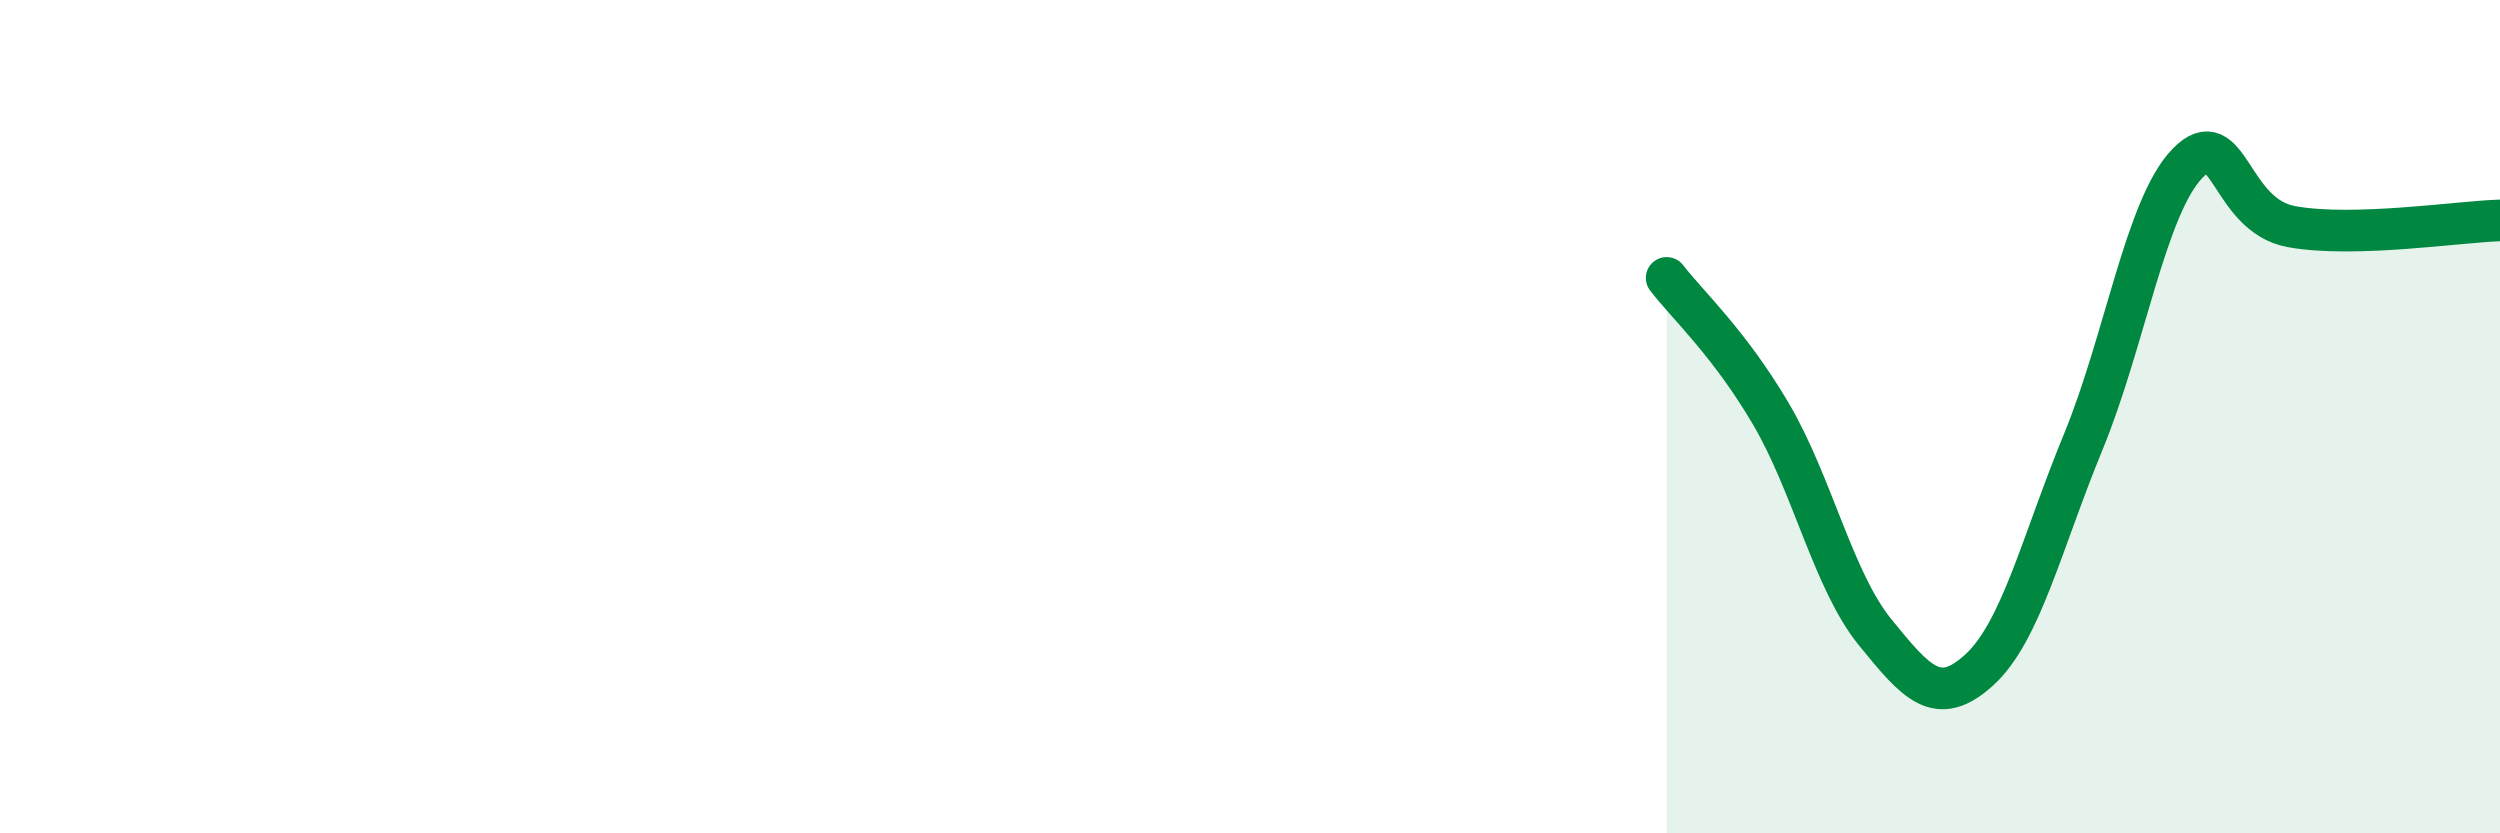 
    <svg width="60" height="20" viewBox="0 0 60 20" xmlns="http://www.w3.org/2000/svg">
      <path
        d="M 40,6.67 C 40.5,7.32 41.5,8.23 42.5,9.93 C 43.5,11.63 44,13.94 45,15.17 C 46,16.4 46.5,16.99 47.5,16.08 C 48.5,15.17 49,13.03 50,10.6 C 51,8.17 51.5,4.95 52.5,3.92 C 53.5,2.89 53.5,5.17 55,5.44 C 56.5,5.71 59,5.32 60,5.29L60 20L40 20Z"
        fill="#008740"
        opacity="0.1"
        stroke-linecap="round"
        stroke-linejoin="round"
      />
      <path
        d="M 40,6.67 C 40.5,7.32 41.5,8.23 42.5,9.93 C 43.5,11.63 44,13.94 45,15.17 C 46,16.4 46.5,16.99 47.5,16.08 C 48.5,15.17 49,13.03 50,10.6 C 51,8.17 51.5,4.95 52.5,3.92 C 53.5,2.89 53.5,5.17 55,5.44 C 56.5,5.71 59,5.32 60,5.29"
        stroke="#008740"
        stroke-width="1"
        fill="none"
        stroke-linecap="round"
        stroke-linejoin="round"
      />
    </svg>
  
